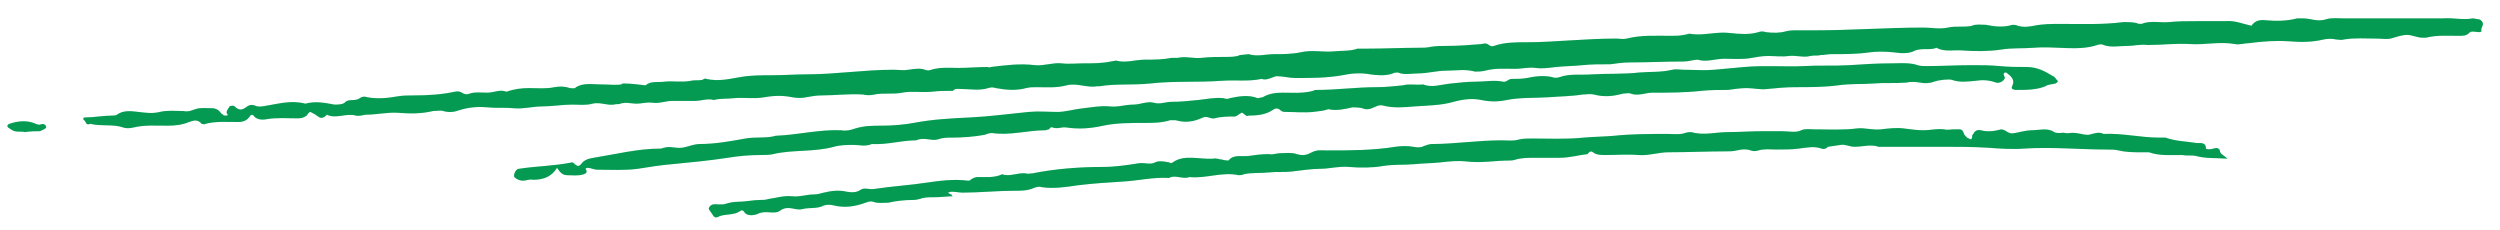 <svg width="239" height="22" viewBox="0 0 239 22" fill="none" xmlns="http://www.w3.org/2000/svg">
<path d="M11.786 12.19C12.028 12.278 12.391 12.278 12.754 12.19C13.841 11.927 14.93 12.015 16.017 12.015C16.743 12.015 17.468 11.927 18.073 11.664C18.556 11.489 18.919 11.401 19.282 11.84C19.282 11.84 19.523 11.927 19.644 11.84C20.611 11.577 21.699 11.664 22.787 11.664C23.271 11.664 23.634 11.489 23.875 11.139C23.875 11.051 24.117 10.876 24.238 11.051C24.48 11.401 24.963 11.489 25.447 11.401C26.414 11.226 27.502 11.314 28.469 11.314C28.832 11.314 29.073 11.226 29.315 11.051C29.436 10.876 29.557 10.7 29.678 10.7L30.162 10.963C30.524 11.226 30.766 11.489 31.25 10.963C32.096 11.401 33.063 10.788 34.03 11.051C34.393 11.139 34.755 10.963 34.997 10.963C36.085 10.963 37.052 10.7 38.14 10.788C39.228 10.876 40.316 10.876 41.404 10.613C41.767 10.613 42.13 10.525 42.371 10.613C42.976 10.788 43.459 10.7 43.943 10.525C44.789 10.262 45.635 10.174 46.602 10.262C47.449 10.35 48.295 10.262 49.141 10.35C49.987 10.437 50.954 10.174 51.801 10.174C52.768 10.174 53.735 9.999 54.702 9.999C55.306 9.999 56.032 10.087 56.636 9.911C57.361 9.736 57.966 10.087 58.691 9.999C58.933 9.911 59.175 9.999 59.296 9.911C59.779 9.736 60.384 9.911 60.867 9.911C61.351 9.911 61.834 9.736 62.439 9.824C63.043 9.911 63.648 9.648 64.252 9.648H66.428C67.033 9.648 67.637 9.385 68.242 9.561C68.846 9.385 69.45 9.473 70.176 9.385C71.143 9.298 72.11 9.473 73.077 9.298C74.044 9.122 74.89 9.122 75.737 9.298C76.22 9.385 76.704 9.385 77.066 9.298C77.55 9.21 78.034 9.122 78.517 9.122C79.847 9.122 81.177 8.947 82.506 9.035C82.869 9.122 83.232 9.122 83.594 9.035C84.441 8.86 85.408 9.035 86.254 8.86C87.1 8.684 88.067 8.86 89.034 8.772C89.76 8.684 90.364 8.684 91.09 8.684C91.331 8.421 91.573 8.509 91.936 8.509C92.782 8.509 93.628 8.684 94.474 8.421C94.716 8.334 94.958 8.334 95.2 8.421C96.167 8.597 97.134 8.684 98.101 8.421C98.464 8.334 98.706 8.334 99.068 8.334C100.035 8.334 101.002 8.421 101.969 8.158C102.937 7.895 103.904 8.421 104.871 8.246H105.113C106.684 7.983 108.256 8.158 109.948 7.983C112.245 7.72 114.542 7.895 116.839 7.72C118.169 7.632 119.377 7.808 120.586 7.545C121.191 7.72 121.553 7.369 122.037 7.282C122.641 7.282 123.246 7.457 123.85 7.457C125.301 7.457 126.873 7.457 128.323 7.194C129.169 7.019 130.016 6.931 130.983 7.106C131.587 7.194 132.433 7.282 133.159 7.019C133.28 6.931 133.521 6.931 133.642 6.931C134.247 7.194 134.972 7.019 135.577 7.019C136.423 7.019 137.39 6.756 138.236 6.756C139.203 6.756 140.049 6.581 141.017 6.844C141.258 6.844 141.621 6.844 141.984 6.756C142.951 6.493 143.918 6.581 144.885 6.581C145.489 6.581 146.094 6.405 146.819 6.493C147.424 6.581 148.028 6.493 148.753 6.405C149.6 6.318 150.446 6.318 151.292 6.23C152.138 6.142 152.985 6.142 153.952 6.142C154.556 6.055 155.161 5.967 155.886 5.967C157.578 5.967 159.271 5.879 160.963 5.879C161.447 5.879 161.93 5.704 162.293 5.704C163.139 5.967 163.985 5.616 164.832 5.616C165.678 5.616 166.645 5.704 167.491 5.529C167.975 5.441 168.458 5.353 169.063 5.353C169.667 5.353 170.393 5.441 170.997 5.353C171.722 5.266 172.448 5.529 173.052 5.353C173.415 5.266 173.777 5.353 174.019 5.266C174.382 5.266 174.745 5.178 174.986 5.178C176.316 5.178 177.525 5.178 178.734 5.003C179.459 4.915 180.185 4.915 181.031 5.003C181.635 5.09 182.481 5.178 183.086 4.828C183.811 4.565 184.537 4.828 185.141 4.565C185.866 5.003 186.833 4.74 187.68 4.828C188.889 4.915 190.097 4.915 191.306 4.74C192.394 4.565 193.361 4.652 194.449 4.565C196.505 4.389 198.681 4.915 200.494 4.302C200.736 4.214 200.977 4.214 201.098 4.302C201.824 4.565 202.549 4.389 203.395 4.389C204 4.389 204.604 4.214 205.329 4.302C206.659 4.302 207.989 4.126 209.44 4.214C210.769 4.302 212.22 3.951 213.671 4.214C214.154 4.302 214.517 4.126 215.001 4.126C216.33 3.951 217.539 3.863 218.869 3.951C219.957 4.039 221.045 4.039 222.133 3.776C222.496 3.688 222.979 3.688 223.342 3.776C223.584 3.776 223.825 3.863 224.067 3.776C225.155 3.6 226.122 3.688 227.21 3.688C227.694 3.688 228.177 3.776 228.54 3.688C229.145 3.513 229.628 3.337 230.112 3.337C230.595 3.337 231.079 3.6 231.562 3.6H231.925C233.013 3.337 233.98 3.425 235.068 3.425C235.431 3.425 235.793 3.425 236.035 3.162C236.277 2.899 236.64 3.074 237.002 3.074C237.123 3.074 237.244 2.987 237.244 2.987C237.123 2.724 237.365 2.549 237.365 2.286C237.365 2.11 237.244 1.935 237.002 1.847C236.761 1.847 236.64 1.76 236.398 1.76C235.431 1.935 234.464 1.672 233.497 1.76H230.595H224.188C223.584 1.76 222.858 1.672 222.375 1.847C221.529 2.11 220.924 1.76 220.199 1.76H219.594C218.627 2.023 217.539 2.023 216.572 1.935C215.847 1.847 215.484 2.11 215.242 2.461C214.396 2.286 213.671 1.935 212.704 2.023H210.044C209.198 2.023 208.231 2.023 207.385 2.11C206.538 2.198 205.571 1.935 204.725 2.286C204.604 2.286 204.362 2.286 204.241 2.198C203.758 2.11 203.516 2.11 203.033 2.11C200.977 2.373 199.043 2.286 196.988 2.286C196.142 2.286 195.296 2.286 194.449 2.461C193.966 2.549 193.482 2.636 192.878 2.461C192.757 2.373 192.515 2.373 192.394 2.373C191.548 2.636 190.702 2.549 189.856 2.373C189.372 2.373 188.889 2.286 188.526 2.461C187.801 2.636 186.954 2.461 186.229 2.636C185.383 2.812 184.657 2.636 183.932 2.636C180.426 2.636 176.921 2.899 173.536 2.899H171.722C171.481 2.899 171.118 2.899 170.755 2.987C170.151 3.162 169.546 3.162 168.821 3.074C168.579 2.987 168.337 2.987 168.096 3.074C167.249 3.337 166.282 3.25 165.436 3.162C164.106 2.987 162.897 3.425 161.689 3.25C161.447 3.162 161.205 3.337 160.963 3.337C160.601 3.425 160.117 3.425 159.754 3.425C158.304 3.425 156.853 3.337 155.523 3.688C155.161 3.776 154.798 3.688 154.556 3.688C152.985 3.688 151.534 3.776 150.083 3.863C148.633 3.951 147.303 4.039 145.973 4.039C144.885 4.039 143.797 4.039 142.83 4.389C142.588 4.477 142.467 4.389 142.346 4.302C142.105 4.126 141.984 4.126 141.621 4.214C140.533 4.302 139.445 4.389 138.357 4.389C137.873 4.389 137.269 4.389 136.785 4.477C136.423 4.565 136.06 4.565 135.697 4.565C134.005 4.565 132.313 4.652 130.62 4.652H129.774C129.049 4.915 128.202 4.828 127.477 4.915C126.389 5.003 125.422 4.74 124.334 5.003C123.488 5.178 122.641 5.178 121.795 5.178C120.949 5.178 120.224 5.441 119.377 5.178L118.531 5.266C118.169 5.441 117.685 5.441 117.201 5.441C116.476 5.441 115.63 5.441 114.905 5.529C114.058 5.616 113.333 5.353 112.608 5.529H112.003C111.157 5.704 110.311 5.704 109.465 5.704C108.497 5.704 107.651 6.055 106.684 5.792L106.201 5.879C105.354 6.055 104.508 6.055 103.662 6.055C102.937 6.055 102.211 6.142 101.486 6.055C100.64 5.967 99.793 6.318 98.947 6.23C97.497 6.055 96.167 6.23 94.716 6.405C94.595 6.493 94.474 6.405 94.353 6.405C93.507 6.405 92.54 6.493 91.694 6.493C90.727 6.493 89.881 6.405 89.034 6.668C88.793 6.756 88.672 6.756 88.43 6.668C87.946 6.493 87.463 6.581 86.858 6.668C86.375 6.756 85.891 6.668 85.408 6.668C82.627 6.668 79.847 7.106 77.187 7.106C76.099 7.106 74.89 7.194 73.802 7.194C72.835 7.194 71.747 7.194 70.78 7.369C69.692 7.545 68.725 7.808 67.516 7.545C67.516 7.457 67.274 7.545 67.153 7.632C66.791 7.72 66.428 7.632 66.066 7.72C65.219 7.895 64.373 7.72 63.527 7.808C62.922 7.895 62.197 7.72 61.714 8.158C60.988 8.071 60.263 7.983 59.658 7.983C59.538 7.983 59.417 7.983 59.417 8.071C58.812 8.158 58.208 8.071 57.482 8.071C56.636 8.071 55.79 7.895 55.065 8.334C54.944 8.509 54.702 8.421 54.46 8.421C53.977 8.246 53.493 8.246 53.01 8.334C52.163 8.509 51.438 8.421 50.592 8.421C49.866 8.421 49.141 8.509 48.416 8.772C47.811 8.509 47.207 8.86 46.602 8.86C45.998 8.86 45.394 8.772 44.91 8.947C44.668 9.035 44.547 9.035 44.306 8.947C44.064 8.772 43.822 8.684 43.459 8.772C42.25 9.035 40.921 9.122 39.591 9.122C39.107 9.122 38.503 9.122 38.019 9.21C37.052 9.385 36.085 9.473 35.118 9.298C34.876 9.21 34.634 9.21 34.393 9.385C33.909 9.736 33.305 9.385 32.942 9.824C32.7 9.999 32.337 9.999 31.975 9.999C31.008 9.824 30.162 9.648 29.194 9.911C27.865 9.561 26.656 9.911 25.568 10.087C25.084 10.174 24.721 10.262 24.359 10.087C24.117 9.999 23.875 9.999 23.634 10.174C23.15 10.525 22.908 10.613 22.425 10.174C22.425 10.087 22.062 10.087 21.941 10.174C21.82 10.437 21.578 10.613 21.699 10.876C21.82 10.963 21.82 11.051 21.578 11.051C21.457 11.051 21.337 11.051 21.337 10.963C21.095 10.876 21.095 10.7 20.853 10.525C20.732 10.437 20.49 10.35 20.369 10.35C19.765 10.35 19.161 10.262 18.677 10.437C18.194 10.613 17.952 10.7 17.468 10.613C16.743 10.613 16.017 10.525 15.292 10.7C14.567 10.876 13.962 10.788 13.237 10.7C12.512 10.613 11.786 10.525 11.182 10.963C11.061 11.051 10.819 11.051 10.698 11.051C9.852 11.051 9.006 11.226 8.16 11.226C7.918 11.226 7.918 11.401 8.039 11.489C8.281 11.664 8.16 12.015 8.643 11.84C9.731 12.103 10.819 11.84 11.786 12.19ZM49.987 17.274C50.35 17.274 50.592 17.099 50.954 17.186C52.042 17.186 52.768 16.836 53.251 16.047C53.493 16.398 53.735 16.748 54.218 16.748C54.702 16.748 55.306 16.836 55.79 16.661C56.032 16.573 56.153 16.485 56.032 16.222C55.911 16.135 56.032 16.047 56.153 16.047C56.515 16.047 56.757 16.222 57.12 16.222C58.45 16.222 59.658 16.31 60.988 16.135C62.076 15.959 63.164 15.784 64.252 15.696C66.066 15.521 67.879 15.346 69.571 15.083C70.659 14.908 71.626 14.82 72.714 14.82C73.077 14.82 73.561 14.82 73.923 14.732C75.737 14.294 77.792 14.557 79.726 14.031C80.33 13.856 80.935 13.856 81.66 13.856C82.144 13.856 82.748 14.031 83.353 13.768C84.803 13.856 86.133 13.417 87.584 13.417C88.309 13.067 89.034 13.505 89.639 13.33C90.122 13.155 90.606 13.155 90.969 13.155C92.057 13.155 93.145 13.067 94.112 12.892C94.353 12.804 94.595 12.716 94.837 12.716C96.529 12.979 98.222 12.453 99.914 12.453C100.035 12.453 100.156 12.366 100.277 12.366C100.398 12.278 100.398 12.103 100.64 12.19C101.123 12.366 101.486 12.103 101.969 12.19C103.178 12.366 104.266 12.278 105.475 12.015C106.684 11.752 108.014 11.752 109.344 11.752C110.19 11.752 111.036 11.752 111.882 11.489H112.366C113.333 11.752 114.058 11.664 115.025 11.226C115.388 11.051 115.751 11.401 116.113 11.314C116.718 11.139 117.443 11.139 118.048 11.139C118.169 11.139 118.41 10.963 118.531 10.876C118.773 10.7 118.773 10.788 118.894 10.876C119.136 11.051 119.136 11.139 119.377 11.051C120.224 11.051 121.07 10.963 121.795 10.437C121.916 10.35 122.158 10.35 122.279 10.437C122.521 10.613 122.521 10.7 122.883 10.7C123.729 10.7 124.697 10.788 125.543 10.7C126.147 10.613 126.51 10.613 126.993 10.437C127.719 10.613 128.565 10.437 129.29 10.262C129.532 10.262 129.895 10.262 130.257 10.35C130.62 10.525 130.983 10.437 131.345 10.262C131.587 10.174 131.829 9.999 132.192 10.087C133.159 10.35 134.247 10.262 135.214 10.174C136.423 10.087 137.753 10.087 138.961 9.736C139.929 9.473 140.775 9.385 141.621 9.561C142.467 9.736 143.193 9.736 144.039 9.561C145.369 9.298 146.698 9.385 148.028 9.298C149.116 9.21 150.204 9.21 151.292 9.035C151.655 9.035 152.017 8.947 152.38 9.035C153.347 9.298 154.193 9.21 155.161 8.947C155.402 8.947 155.765 8.86 155.886 8.947C156.611 9.21 157.337 8.86 157.941 8.86C159.513 8.86 161.084 8.86 162.656 8.684C163.502 8.597 164.348 8.597 165.194 8.597C165.799 8.509 166.403 8.421 167.008 8.421C167.612 8.421 168.337 8.597 168.942 8.509C169.788 8.421 170.755 8.334 171.601 8.334C173.052 8.334 174.382 8.334 175.712 8.158C176.921 7.983 178.009 8.071 179.097 7.983C180.064 7.895 181.152 7.983 182.24 7.895C182.602 7.808 183.086 7.808 183.569 7.895C183.932 7.983 184.416 7.983 184.899 7.808C185.383 7.632 186.35 7.545 186.592 7.632C187.317 7.895 188.042 7.808 188.889 7.72C189.493 7.632 190.097 7.632 190.823 7.895C191.065 7.983 191.548 7.808 191.669 7.457L191.548 7.106C191.548 7.019 191.548 7.019 191.669 6.931H191.79C192.273 7.282 192.636 7.632 192.394 8.158C192.273 8.421 192.273 8.509 192.636 8.597C193.724 8.597 194.691 8.597 195.537 8.246C195.779 8.071 196.142 8.071 196.505 7.983C196.625 7.895 196.867 7.808 196.625 7.632C196.505 7.545 196.505 7.369 196.263 7.282C195.537 6.844 194.812 6.405 193.724 6.405C192.878 6.405 192.032 6.405 191.185 6.318C190.218 6.23 189.372 6.23 188.526 6.23C187.075 6.23 185.625 6.318 184.174 6.318C183.932 6.318 183.569 6.318 183.328 6.23C182.602 5.967 181.635 6.055 180.91 6.055C179.459 6.055 178.129 6.142 176.8 6.23C175.349 6.318 173.898 6.23 172.448 6.318C170.634 6.405 168.7 6.23 166.766 6.405L163.865 6.668C162.897 6.756 161.93 6.668 160.963 6.668C160.601 6.668 160.238 6.581 159.875 6.668C158.787 6.931 157.699 6.844 156.732 6.931C155.161 7.106 153.71 7.019 152.259 7.106C151.171 7.194 150.083 7.019 149.116 7.369C148.874 7.457 148.512 7.457 148.391 7.369C147.545 7.194 146.819 7.282 145.973 7.457C145.489 7.545 145.006 7.545 144.522 7.545C144.16 7.545 144.039 7.895 143.676 7.808C142.83 7.632 141.984 7.808 141.137 7.808C140.291 7.808 139.566 7.895 138.72 7.983C137.753 8.071 136.906 8.421 136.06 8.071C135.335 8.158 134.73 7.983 134.126 8.158C133.28 8.246 132.433 8.334 131.587 8.334C129.653 8.334 127.84 8.597 125.905 8.597C125.785 8.597 125.664 8.597 125.543 8.684C124.576 8.947 123.609 8.86 122.641 8.86C121.916 8.86 121.312 8.947 120.707 9.298L120.224 9.385C119.377 9.035 118.41 9.21 117.564 9.385C117.443 9.473 117.201 9.473 116.96 9.385C116.113 9.298 115.388 9.473 114.542 9.561C113.696 9.648 112.849 9.736 112.003 9.736C111.399 9.736 110.915 9.999 110.311 9.824C109.706 9.648 108.981 9.999 108.377 9.999C107.53 9.999 106.926 10.262 106.08 10.174C105.233 10.087 104.387 10.262 103.541 10.35C102.695 10.437 101.849 10.7 101.123 10.7C100.156 10.7 99.31 10.613 98.343 10.7C96.529 10.876 94.595 11.139 92.782 11.226C90.969 11.314 89.155 11.401 87.342 11.752C86.375 11.927 85.287 12.015 84.32 12.015C83.474 12.015 82.627 12.015 81.781 12.278C81.297 12.453 80.814 12.541 80.451 12.453C78.275 12.366 76.341 12.892 74.165 12.979C73.319 13.242 72.231 13.067 71.264 13.242C69.813 13.505 68.362 13.768 66.912 13.768C66.307 13.768 65.824 14.031 65.219 14.119C64.615 14.206 64.01 13.943 63.527 14.119C63.406 14.119 63.285 14.206 63.164 14.206C60.988 14.206 58.933 14.732 56.757 15.083C56.153 15.171 55.79 15.346 55.548 15.696C55.306 15.959 55.185 15.872 54.944 15.696C54.944 15.609 54.702 15.521 54.702 15.521C53.01 15.872 51.317 15.872 49.625 16.135C49.383 16.135 49.141 16.485 49.141 16.836C49.141 17.011 49.625 17.274 49.987 17.274ZM2.357 12.629C2.961 12.541 3.445 12.541 3.808 12.541C4.049 12.453 4.412 12.278 4.412 12.19C4.412 11.927 4.17 11.752 3.808 11.927C3.566 11.927 3.445 11.84 3.203 11.752C2.478 11.489 1.632 11.577 0.906 11.84C0.665 11.927 0.665 12.103 0.785 12.19C1.027 12.366 1.148 12.453 1.39 12.541C1.753 12.629 2.115 12.541 2.357 12.629ZM68.725 20.693C69.329 20.43 70.176 20.605 70.78 20.167C70.901 20.079 71.022 20.079 71.143 20.254C71.385 20.693 72.11 20.605 72.473 20.43C73.198 20.079 74.044 20.517 74.528 20.167C75.374 19.553 75.978 20.167 76.704 19.991C77.308 19.816 78.154 19.991 78.759 19.641C79.121 19.553 79.363 19.553 79.726 19.641C80.814 19.904 81.781 19.728 82.748 19.378C82.99 19.29 83.232 19.203 83.474 19.29C83.957 19.465 84.441 19.378 84.924 19.378C85.65 19.203 86.496 19.115 87.342 19.115C87.584 19.115 87.946 19.027 88.188 18.939C88.551 18.852 89.034 18.852 89.518 18.852C90.001 18.852 90.485 18.764 91.09 18.764C90.969 18.677 90.969 18.677 90.969 18.589C90.848 18.589 90.727 18.501 90.606 18.414C90.727 18.414 90.848 18.326 90.969 18.326C91.331 18.326 91.694 18.414 92.057 18.414C93.628 18.414 95.321 18.238 96.892 18.238C97.618 18.238 98.222 18.238 98.826 17.975C99.068 17.888 99.31 17.8 99.552 17.888C100.761 18.063 101.849 17.888 103.057 17.712C104.508 17.537 105.838 17.449 107.289 17.362C108.86 17.274 110.19 16.924 111.761 17.011C112.366 16.661 113.091 17.186 113.696 16.924C115.267 17.099 116.839 16.398 118.41 16.748C118.531 16.748 118.773 16.748 118.894 16.661C119.619 16.485 120.465 16.573 121.312 16.485C122.037 16.398 122.762 16.485 123.488 16.398C124.334 16.31 125.301 16.135 126.268 16.135C127.114 16.135 127.961 15.872 128.928 15.959C130.016 16.047 131.225 16.047 132.192 15.872C133.28 15.696 134.247 15.784 135.214 15.696C136.06 15.609 136.906 15.609 137.753 15.521C138.478 15.433 139.324 15.346 140.17 15.433C141.621 15.609 142.951 15.346 144.281 15.346C144.401 15.346 144.643 15.346 144.885 15.258C145.489 15.083 146.094 15.083 146.819 15.083H149.116C150.083 15.083 150.929 14.82 151.776 14.732C152.138 14.206 152.259 14.645 152.622 14.732C152.864 14.82 153.226 14.82 153.468 14.82C154.556 14.82 155.644 14.732 156.611 14.82C157.578 14.908 158.545 14.557 159.513 14.557C161.326 14.557 163.26 14.469 165.073 14.469C165.315 14.469 165.678 14.469 166.041 14.382C166.403 14.294 166.887 14.206 167.37 14.382C167.612 14.469 167.854 14.469 168.096 14.382C168.7 14.206 169.305 14.294 169.788 14.294C170.513 14.294 171.36 14.294 171.964 14.206C172.689 14.119 173.415 13.943 174.14 14.206C174.382 14.294 174.624 14.206 174.745 14.031L175.953 13.856C176.437 13.768 176.8 14.031 177.283 14.031C178.129 14.031 178.855 13.768 179.58 14.031H185.504C186.954 14.031 188.526 14.031 189.977 14.119C191.185 14.206 192.394 14.294 193.482 14.206C196.142 14.031 198.801 14.294 201.34 14.294C201.824 14.294 202.186 14.294 202.549 14.382C203.274 14.557 204 14.557 204.725 14.557H205.45C206.417 14.908 207.505 14.82 208.593 14.82C209.077 14.908 209.561 14.82 209.923 14.908C210.89 15.171 211.737 15.083 212.945 15.171C212.583 14.82 212.22 14.732 212.22 14.382C212.099 14.119 211.857 14.119 211.616 14.206C211.374 14.294 210.89 14.294 210.89 14.206C210.89 13.593 210.407 13.68 210.044 13.68C208.956 13.505 207.989 13.505 207.022 13.155H206.417C204.604 13.155 202.912 12.716 201.098 12.804C200.615 12.541 200.131 12.804 199.648 12.892C199.043 12.892 198.56 12.629 197.834 12.716C197.593 12.804 197.351 12.629 196.988 12.716C196.746 12.716 196.505 12.716 196.384 12.629C195.779 12.19 194.933 12.453 194.208 12.453C193.724 12.453 193.12 12.629 192.636 12.716C192.273 12.804 192.032 12.716 191.79 12.541C191.669 12.453 191.427 12.366 191.306 12.366C190.702 12.541 189.977 12.629 189.372 12.453C189.009 12.366 188.768 12.541 188.647 12.804C188.526 12.892 188.526 13.067 188.526 13.155C188.526 13.242 188.405 13.33 188.405 13.33L188.042 13.155L187.801 12.892C187.559 12.278 187.559 12.366 186.833 12.366C186.471 12.366 186.108 12.453 185.866 12.366C185.141 12.278 184.537 12.453 183.932 12.453C183.328 12.453 182.602 12.366 181.998 12.278C181.273 12.19 180.547 12.278 179.822 12.366C178.976 12.453 178.25 12.19 177.525 12.278C176.195 12.453 174.745 12.366 173.415 12.366C173.052 12.366 172.569 12.278 172.206 12.453C171.722 12.716 170.997 12.541 170.272 12.541H168.579C167.37 12.541 166.282 12.629 165.194 12.629C163.985 12.629 162.897 12.979 161.689 12.629C161.568 12.629 161.326 12.629 161.084 12.716C160.601 12.892 159.996 12.804 159.392 12.804C157.699 12.804 156.007 12.804 154.314 12.979C153.347 13.067 152.38 13.067 151.413 13.155C149.721 13.33 148.028 13.242 146.457 13.242C146.094 13.242 145.61 13.242 145.248 13.33C144.643 13.505 144.16 13.417 143.555 13.417C141.258 13.417 139.082 13.768 136.906 13.768C136.665 13.768 136.423 13.856 136.181 13.943C135.818 14.119 135.577 14.119 135.093 14.031C134.609 13.943 134.005 13.943 133.401 14.031C131.225 14.382 129.049 14.382 126.873 14.382C126.389 14.382 125.905 14.294 125.422 14.557C124.938 14.82 124.576 14.908 123.971 14.732C123.488 14.557 122.883 14.645 122.4 14.645C122.037 14.645 121.674 14.82 121.312 14.732C120.586 14.732 119.982 14.82 119.377 14.908C118.652 14.995 117.927 14.732 117.443 15.346C117.443 15.346 117.081 15.346 116.839 15.258C116.597 15.258 116.234 15.083 115.993 15.171C114.663 15.258 113.212 14.732 112.124 15.521C112.003 15.609 111.882 15.609 111.761 15.521C111.278 15.433 110.794 15.346 110.432 15.521C109.948 15.784 109.465 15.521 108.86 15.609C107.772 15.784 106.563 15.959 105.475 15.959C103.178 15.959 100.881 16.135 98.706 16.573C98.464 16.573 98.222 16.661 98.101 16.573C97.255 16.485 96.529 16.924 95.804 16.661C95.079 17.011 94.233 16.924 93.507 16.924C93.266 16.924 93.024 17.011 92.782 17.186C92.782 17.274 92.54 17.274 92.54 17.274C91.21 17.099 89.881 17.274 88.672 17.449C86.979 17.712 85.287 17.8 83.594 18.063C83.111 18.151 82.627 17.888 82.265 18.151C81.902 18.414 81.418 18.414 80.935 18.326C80.21 18.151 79.484 18.238 78.759 18.414C78.396 18.501 78.154 18.589 77.792 18.589C77.066 18.589 76.462 18.852 75.737 18.764C74.89 18.677 74.165 18.939 73.44 19.027C73.198 19.115 72.956 19.115 72.714 19.115C71.989 19.115 71.264 19.29 70.538 19.29C70.176 19.29 69.692 19.378 69.45 19.465C68.967 19.641 68.483 19.465 68.121 19.553C67.879 19.641 67.758 19.816 67.758 19.991L68.121 20.517C68.242 20.78 68.483 20.868 68.725 20.693Z" fill="#06C167"/>
<path d="M11.786 12.19C12.028 12.278 12.391 12.278 12.754 12.19C13.841 11.927 14.93 12.015 16.017 12.015C16.743 12.015 17.468 11.927 18.073 11.664C18.556 11.489 18.919 11.401 19.282 11.84C19.282 11.84 19.523 11.927 19.644 11.84C20.611 11.577 21.699 11.664 22.787 11.664C23.271 11.664 23.634 11.489 23.875 11.139C23.875 11.051 24.117 10.876 24.238 11.051C24.48 11.401 24.963 11.489 25.447 11.401C26.414 11.226 27.502 11.314 28.469 11.314C28.832 11.314 29.073 11.226 29.315 11.051C29.436 10.876 29.557 10.7 29.678 10.7L30.162 10.963C30.524 11.226 30.766 11.489 31.25 10.963C32.096 11.401 33.063 10.788 34.03 11.051C34.393 11.139 34.755 10.963 34.997 10.963C36.085 10.963 37.052 10.7 38.14 10.788C39.228 10.876 40.316 10.876 41.404 10.613C41.767 10.613 42.13 10.525 42.371 10.613C42.976 10.788 43.459 10.7 43.943 10.525C44.789 10.262 45.635 10.174 46.602 10.262C47.449 10.35 48.295 10.262 49.141 10.35C49.987 10.437 50.954 10.174 51.801 10.174C52.768 10.174 53.735 9.999 54.702 9.999C55.306 9.999 56.032 10.087 56.636 9.911C57.361 9.736 57.966 10.087 58.691 9.999C58.933 9.911 59.175 9.999 59.296 9.911C59.779 9.736 60.384 9.911 60.867 9.911C61.351 9.911 61.834 9.736 62.439 9.824C63.043 9.911 63.648 9.648 64.252 9.648H66.428C67.033 9.648 67.637 9.385 68.242 9.561C68.846 9.385 69.45 9.473 70.176 9.385C71.143 9.298 72.11 9.473 73.077 9.298C74.044 9.122 74.89 9.122 75.737 9.298C76.22 9.385 76.704 9.385 77.066 9.298C77.55 9.21 78.034 9.122 78.517 9.122C79.847 9.122 81.177 8.947 82.506 9.035C82.869 9.122 83.232 9.122 83.594 9.035C84.441 8.86 85.408 9.035 86.254 8.86C87.1 8.684 88.067 8.86 89.034 8.772C89.76 8.684 90.364 8.684 91.09 8.684C91.331 8.421 91.573 8.509 91.936 8.509C92.782 8.509 93.628 8.684 94.474 8.421C94.716 8.334 94.958 8.334 95.2 8.421C96.167 8.597 97.134 8.684 98.101 8.421C98.464 8.334 98.706 8.334 99.068 8.334C100.035 8.334 101.002 8.421 101.969 8.158C102.937 7.895 103.904 8.421 104.871 8.246H105.113C106.684 7.983 108.256 8.158 109.948 7.983C112.245 7.72 114.542 7.895 116.839 7.72C118.169 7.632 119.377 7.808 120.586 7.545C121.191 7.72 121.553 7.369 122.037 7.282C122.641 7.282 123.246 7.457 123.85 7.457C125.301 7.457 126.873 7.457 128.323 7.194C129.169 7.019 130.016 6.931 130.983 7.106C131.587 7.194 132.433 7.282 133.159 7.019C133.28 6.931 133.521 6.931 133.642 6.931C134.247 7.194 134.972 7.019 135.577 7.019C136.423 7.019 137.39 6.756 138.236 6.756C139.203 6.756 140.049 6.581 141.017 6.844C141.258 6.844 141.621 6.844 141.984 6.756C142.951 6.493 143.918 6.581 144.885 6.581C145.489 6.581 146.094 6.405 146.819 6.493C147.424 6.581 148.028 6.493 148.753 6.405C149.6 6.318 150.446 6.318 151.292 6.23C152.138 6.142 152.985 6.142 153.952 6.142C154.556 6.055 155.161 5.967 155.886 5.967C157.578 5.967 159.271 5.879 160.963 5.879C161.447 5.879 161.93 5.704 162.293 5.704C163.139 5.967 163.985 5.616 164.832 5.616C165.678 5.616 166.645 5.704 167.491 5.529C167.975 5.441 168.458 5.353 169.063 5.353C169.667 5.353 170.393 5.441 170.997 5.353C171.722 5.266 172.448 5.529 173.052 5.353C173.415 5.266 173.777 5.353 174.019 5.266C174.382 5.266 174.745 5.178 174.986 5.178C176.316 5.178 177.525 5.178 178.734 5.003C179.459 4.915 180.185 4.915 181.031 5.003C181.635 5.09 182.481 5.178 183.086 4.828C183.811 4.565 184.537 4.828 185.141 4.565C185.866 5.003 186.833 4.74 187.68 4.828C188.889 4.915 190.097 4.915 191.306 4.74C192.394 4.565 193.361 4.652 194.449 4.565C196.505 4.389 198.681 4.915 200.494 4.302C200.736 4.214 200.977 4.214 201.098 4.302C201.824 4.565 202.549 4.389 203.395 4.389C204 4.389 204.604 4.214 205.329 4.302C206.659 4.302 207.989 4.126 209.44 4.214C210.769 4.302 212.22 3.951 213.671 4.214C214.154 4.302 214.517 4.126 215.001 4.126C216.33 3.951 217.539 3.863 218.869 3.951C219.957 4.039 221.045 4.039 222.133 3.776C222.496 3.688 222.979 3.688 223.342 3.776C223.584 3.776 223.825 3.863 224.067 3.776C225.155 3.6 226.122 3.688 227.21 3.688C227.694 3.688 228.177 3.776 228.54 3.688C229.145 3.513 229.628 3.337 230.112 3.337C230.595 3.337 231.079 3.6 231.562 3.6H231.925C233.013 3.337 233.98 3.425 235.068 3.425C235.431 3.425 235.793 3.425 236.035 3.162C236.277 2.899 236.64 3.074 237.002 3.074C237.123 3.074 237.244 2.987 237.244 2.987C237.123 2.724 237.365 2.549 237.365 2.286C237.365 2.11 237.244 1.935 237.002 1.847C236.761 1.847 236.64 1.76 236.398 1.76C235.431 1.935 234.464 1.672 233.497 1.76H230.595H224.188C223.584 1.76 222.858 1.672 222.375 1.847C221.529 2.11 220.924 1.76 220.199 1.76H219.594C218.627 2.023 217.539 2.023 216.572 1.935C215.847 1.847 215.484 2.11 215.242 2.461C214.396 2.286 213.671 1.935 212.704 2.023H210.044C209.198 2.023 208.231 2.023 207.385 2.11C206.538 2.198 205.571 1.935 204.725 2.286C204.604 2.286 204.362 2.286 204.241 2.198C203.758 2.11 203.516 2.11 203.033 2.11C200.977 2.373 199.043 2.286 196.988 2.286C196.142 2.286 195.296 2.286 194.449 2.461C193.966 2.549 193.482 2.636 192.878 2.461C192.757 2.373 192.515 2.373 192.394 2.373C191.548 2.636 190.702 2.549 189.856 2.373C189.372 2.373 188.889 2.286 188.526 2.461C187.801 2.636 186.954 2.461 186.229 2.636C185.383 2.812 184.657 2.636 183.932 2.636C180.426 2.636 176.921 2.899 173.536 2.899H171.722C171.481 2.899 171.118 2.899 170.755 2.987C170.151 3.162 169.546 3.162 168.821 3.074C168.579 2.987 168.337 2.987 168.096 3.074C167.249 3.337 166.282 3.25 165.436 3.162C164.106 2.987 162.897 3.425 161.689 3.25C161.447 3.162 161.205 3.337 160.963 3.337C160.601 3.425 160.117 3.425 159.754 3.425C158.304 3.425 156.853 3.337 155.523 3.688C155.161 3.776 154.798 3.688 154.556 3.688C152.985 3.688 151.534 3.776 150.083 3.863C148.633 3.951 147.303 4.039 145.973 4.039C144.885 4.039 143.797 4.039 142.83 4.389C142.588 4.477 142.467 4.389 142.346 4.302C142.105 4.126 141.984 4.126 141.621 4.214C140.533 4.302 139.445 4.389 138.357 4.389C137.873 4.389 137.269 4.389 136.785 4.477C136.423 4.565 136.06 4.565 135.697 4.565C134.005 4.565 132.313 4.652 130.62 4.652H129.774C129.049 4.915 128.202 4.828 127.477 4.915C126.389 5.003 125.422 4.74 124.334 5.003C123.488 5.178 122.641 5.178 121.795 5.178C120.949 5.178 120.224 5.441 119.377 5.178L118.531 5.266C118.169 5.441 117.685 5.441 117.201 5.441C116.476 5.441 115.63 5.441 114.905 5.529C114.058 5.616 113.333 5.353 112.608 5.529H112.003C111.157 5.704 110.311 5.704 109.465 5.704C108.497 5.704 107.651 6.055 106.684 5.792L106.201 5.879C105.354 6.055 104.508 6.055 103.662 6.055C102.937 6.055 102.211 6.142 101.486 6.055C100.64 5.967 99.793 6.318 98.947 6.23C97.497 6.055 96.167 6.23 94.716 6.405C94.595 6.493 94.474 6.405 94.353 6.405C93.507 6.405 92.54 6.493 91.694 6.493C90.727 6.493 89.881 6.405 89.034 6.668C88.793 6.756 88.672 6.756 88.43 6.668C87.946 6.493 87.463 6.581 86.858 6.668C86.375 6.756 85.891 6.668 85.408 6.668C82.627 6.668 79.847 7.106 77.187 7.106C76.099 7.106 74.89 7.194 73.802 7.194C72.835 7.194 71.747 7.194 70.78 7.369C69.692 7.545 68.725 7.808 67.516 7.545C67.516 7.457 67.274 7.545 67.153 7.632C66.791 7.72 66.428 7.632 66.066 7.72C65.219 7.895 64.373 7.72 63.527 7.808C62.922 7.895 62.197 7.72 61.714 8.158C60.988 8.071 60.263 7.983 59.658 7.983C59.538 7.983 59.417 7.983 59.417 8.071C58.812 8.158 58.208 8.071 57.482 8.071C56.636 8.071 55.79 7.895 55.065 8.334C54.944 8.509 54.702 8.421 54.46 8.421C53.977 8.246 53.493 8.246 53.01 8.334C52.163 8.509 51.438 8.421 50.592 8.421C49.866 8.421 49.141 8.509 48.416 8.772C47.811 8.509 47.207 8.86 46.602 8.86C45.998 8.86 45.394 8.772 44.91 8.947C44.668 9.035 44.547 9.035 44.306 8.947C44.064 8.772 43.822 8.684 43.459 8.772C42.25 9.035 40.921 9.122 39.591 9.122C39.107 9.122 38.503 9.122 38.019 9.21C37.052 9.385 36.085 9.473 35.118 9.298C34.876 9.21 34.634 9.21 34.393 9.385C33.909 9.736 33.305 9.385 32.942 9.824C32.7 9.999 32.337 9.999 31.975 9.999C31.008 9.824 30.162 9.648 29.194 9.911C27.865 9.561 26.656 9.911 25.568 10.087C25.084 10.174 24.721 10.262 24.359 10.087C24.117 9.999 23.875 9.999 23.634 10.174C23.15 10.525 22.908 10.613 22.425 10.174C22.425 10.087 22.062 10.087 21.941 10.174C21.82 10.437 21.578 10.613 21.699 10.876C21.82 10.963 21.82 11.051 21.578 11.051C21.457 11.051 21.337 11.051 21.337 10.963C21.095 10.876 21.095 10.7 20.853 10.525C20.732 10.437 20.49 10.35 20.369 10.35C19.765 10.35 19.161 10.262 18.677 10.437C18.194 10.613 17.952 10.7 17.468 10.613C16.743 10.613 16.017 10.525 15.292 10.7C14.567 10.876 13.962 10.788 13.237 10.7C12.512 10.613 11.786 10.525 11.182 10.963C11.061 11.051 10.819 11.051 10.698 11.051C9.852 11.051 9.006 11.226 8.16 11.226C7.918 11.226 7.918 11.401 8.039 11.489C8.281 11.664 8.16 12.015 8.643 11.84C9.731 12.103 10.819 11.84 11.786 12.19ZM49.987 17.274C50.35 17.274 50.592 17.099 50.954 17.186C52.042 17.186 52.768 16.836 53.251 16.047C53.493 16.398 53.735 16.748 54.218 16.748C54.702 16.748 55.306 16.836 55.79 16.661C56.032 16.573 56.153 16.485 56.032 16.222C55.911 16.135 56.032 16.047 56.153 16.047C56.515 16.047 56.757 16.222 57.12 16.222C58.45 16.222 59.658 16.31 60.988 16.135C62.076 15.959 63.164 15.784 64.252 15.696C66.066 15.521 67.879 15.346 69.571 15.083C70.659 14.908 71.626 14.82 72.714 14.82C73.077 14.82 73.561 14.82 73.923 14.732C75.737 14.294 77.792 14.557 79.726 14.031C80.33 13.856 80.935 13.856 81.66 13.856C82.144 13.856 82.748 14.031 83.353 13.768C84.803 13.856 86.133 13.417 87.584 13.417C88.309 13.067 89.034 13.505 89.639 13.33C90.122 13.155 90.606 13.155 90.969 13.155C92.057 13.155 93.145 13.067 94.112 12.892C94.353 12.804 94.595 12.716 94.837 12.716C96.529 12.979 98.222 12.453 99.914 12.453C100.035 12.453 100.156 12.366 100.277 12.366C100.398 12.278 100.398 12.103 100.64 12.19C101.123 12.366 101.486 12.103 101.969 12.19C103.178 12.366 104.266 12.278 105.475 12.015C106.684 11.752 108.014 11.752 109.344 11.752C110.19 11.752 111.036 11.752 111.882 11.489H112.366C113.333 11.752 114.058 11.664 115.025 11.226C115.388 11.051 115.751 11.401 116.113 11.314C116.718 11.139 117.443 11.139 118.048 11.139C118.169 11.139 118.41 10.963 118.531 10.876C118.773 10.7 118.773 10.788 118.894 10.876C119.136 11.051 119.136 11.139 119.377 11.051C120.224 11.051 121.07 10.963 121.795 10.437C121.916 10.35 122.158 10.35 122.279 10.437C122.521 10.613 122.521 10.7 122.883 10.7C123.729 10.7 124.697 10.788 125.543 10.7C126.147 10.613 126.51 10.613 126.993 10.437C127.719 10.613 128.565 10.437 129.29 10.262C129.532 10.262 129.895 10.262 130.257 10.35C130.62 10.525 130.983 10.437 131.345 10.262C131.587 10.174 131.829 9.999 132.192 10.087C133.159 10.35 134.247 10.262 135.214 10.174C136.423 10.087 137.753 10.087 138.961 9.736C139.929 9.473 140.775 9.385 141.621 9.561C142.467 9.736 143.193 9.736 144.039 9.561C145.369 9.298 146.698 9.385 148.028 9.298C149.116 9.21 150.204 9.21 151.292 9.035C151.655 9.035 152.017 8.947 152.38 9.035C153.347 9.298 154.193 9.21 155.161 8.947C155.402 8.947 155.765 8.86 155.886 8.947C156.611 9.21 157.337 8.86 157.941 8.86C159.513 8.86 161.084 8.86 162.656 8.684C163.502 8.597 164.348 8.597 165.194 8.597C165.799 8.509 166.403 8.421 167.008 8.421C167.612 8.421 168.337 8.597 168.942 8.509C169.788 8.421 170.755 8.334 171.601 8.334C173.052 8.334 174.382 8.334 175.712 8.158C176.921 7.983 178.009 8.071 179.097 7.983C180.064 7.895 181.152 7.983 182.24 7.895C182.602 7.808 183.086 7.808 183.569 7.895C183.932 7.983 184.416 7.983 184.899 7.808C185.383 7.632 186.35 7.545 186.592 7.632C187.317 7.895 188.042 7.808 188.889 7.72C189.493 7.632 190.097 7.632 190.823 7.895C191.065 7.983 191.548 7.808 191.669 7.457L191.548 7.106C191.548 7.019 191.548 7.019 191.669 6.931H191.79C192.273 7.282 192.636 7.632 192.394 8.158C192.273 8.421 192.273 8.509 192.636 8.597C193.724 8.597 194.691 8.597 195.537 8.246C195.779 8.071 196.142 8.071 196.505 7.983C196.625 7.895 196.867 7.808 196.625 7.632C196.505 7.545 196.505 7.369 196.263 7.282C195.537 6.844 194.812 6.405 193.724 6.405C192.878 6.405 192.032 6.405 191.185 6.318C190.218 6.23 189.372 6.23 188.526 6.23C187.075 6.23 185.625 6.318 184.174 6.318C183.932 6.318 183.569 6.318 183.328 6.23C182.602 5.967 181.635 6.055 180.91 6.055C179.459 6.055 178.129 6.142 176.8 6.23C175.349 6.318 173.898 6.23 172.448 6.318C170.634 6.405 168.7 6.23 166.766 6.405L163.865 6.668C162.897 6.756 161.93 6.668 160.963 6.668C160.601 6.668 160.238 6.581 159.875 6.668C158.787 6.931 157.699 6.844 156.732 6.931C155.161 7.106 153.71 7.019 152.259 7.106C151.171 7.194 150.083 7.019 149.116 7.369C148.874 7.457 148.512 7.457 148.391 7.369C147.545 7.194 146.819 7.282 145.973 7.457C145.489 7.545 145.006 7.545 144.522 7.545C144.16 7.545 144.039 7.895 143.676 7.808C142.83 7.632 141.984 7.808 141.137 7.808C140.291 7.808 139.566 7.895 138.72 7.983C137.753 8.071 136.906 8.421 136.06 8.071C135.335 8.158 134.73 7.983 134.126 8.158C133.28 8.246 132.433 8.334 131.587 8.334C129.653 8.334 127.84 8.597 125.905 8.597C125.785 8.597 125.664 8.597 125.543 8.684C124.576 8.947 123.609 8.86 122.641 8.86C121.916 8.86 121.312 8.947 120.707 9.298L120.224 9.385C119.377 9.035 118.41 9.21 117.564 9.385C117.443 9.473 117.201 9.473 116.96 9.385C116.113 9.298 115.388 9.473 114.542 9.561C113.696 9.648 112.849 9.736 112.003 9.736C111.399 9.736 110.915 9.999 110.311 9.824C109.706 9.648 108.981 9.999 108.377 9.999C107.53 9.999 106.926 10.262 106.08 10.174C105.233 10.087 104.387 10.262 103.541 10.35C102.695 10.437 101.849 10.7 101.123 10.7C100.156 10.7 99.31 10.613 98.343 10.7C96.529 10.876 94.595 11.139 92.782 11.226C90.969 11.314 89.155 11.401 87.342 11.752C86.375 11.927 85.287 12.015 84.32 12.015C83.474 12.015 82.627 12.015 81.781 12.278C81.297 12.453 80.814 12.541 80.451 12.453C78.275 12.366 76.341 12.892 74.165 12.979C73.319 13.242 72.231 13.067 71.264 13.242C69.813 13.505 68.362 13.768 66.912 13.768C66.307 13.768 65.824 14.031 65.219 14.119C64.615 14.206 64.01 13.943 63.527 14.119C63.406 14.119 63.285 14.206 63.164 14.206C60.988 14.206 58.933 14.732 56.757 15.083C56.153 15.171 55.79 15.346 55.548 15.696C55.306 15.959 55.185 15.872 54.944 15.696C54.944 15.609 54.702 15.521 54.702 15.521C53.01 15.872 51.317 15.872 49.625 16.135C49.383 16.135 49.141 16.485 49.141 16.836C49.141 17.011 49.625 17.274 49.987 17.274ZM2.357 12.629C2.961 12.541 3.445 12.541 3.808 12.541C4.049 12.453 4.412 12.278 4.412 12.19C4.412 11.927 4.17 11.752 3.808 11.927C3.566 11.927 3.445 11.84 3.203 11.752C2.478 11.489 1.632 11.577 0.906 11.84C0.665 11.927 0.665 12.103 0.785 12.19C1.027 12.366 1.148 12.453 1.39 12.541C1.753 12.629 2.115 12.541 2.357 12.629ZM68.725 20.693C69.329 20.43 70.176 20.605 70.78 20.167C70.901 20.079 71.022 20.079 71.143 20.254C71.385 20.693 72.11 20.605 72.473 20.43C73.198 20.079 74.044 20.517 74.528 20.167C75.374 19.553 75.978 20.167 76.704 19.991C77.308 19.816 78.154 19.991 78.759 19.641C79.121 19.553 79.363 19.553 79.726 19.641C80.814 19.904 81.781 19.728 82.748 19.378C82.99 19.29 83.232 19.203 83.474 19.29C83.957 19.465 84.441 19.378 84.924 19.378C85.65 19.203 86.496 19.115 87.342 19.115C87.584 19.115 87.946 19.027 88.188 18.939C88.551 18.852 89.034 18.852 89.518 18.852C90.001 18.852 90.485 18.764 91.09 18.764C90.969 18.677 90.969 18.677 90.969 18.589C90.848 18.589 90.727 18.501 90.606 18.414C90.727 18.414 90.848 18.326 90.969 18.326C91.331 18.326 91.694 18.414 92.057 18.414C93.628 18.414 95.321 18.238 96.892 18.238C97.618 18.238 98.222 18.238 98.826 17.975C99.068 17.888 99.31 17.8 99.552 17.888C100.761 18.063 101.849 17.888 103.057 17.712C104.508 17.537 105.838 17.449 107.289 17.362C108.86 17.274 110.19 16.924 111.761 17.011C112.366 16.661 113.091 17.186 113.696 16.924C115.267 17.099 116.839 16.398 118.41 16.748C118.531 16.748 118.773 16.748 118.894 16.661C119.619 16.485 120.465 16.573 121.312 16.485C122.037 16.398 122.762 16.485 123.488 16.398C124.334 16.31 125.301 16.135 126.268 16.135C127.114 16.135 127.961 15.872 128.928 15.959C130.016 16.047 131.225 16.047 132.192 15.872C133.28 15.696 134.247 15.784 135.214 15.696C136.06 15.609 136.906 15.609 137.753 15.521C138.478 15.433 139.324 15.346 140.17 15.433C141.621 15.609 142.951 15.346 144.281 15.346C144.401 15.346 144.643 15.346 144.885 15.258C145.489 15.083 146.094 15.083 146.819 15.083H149.116C150.083 15.083 150.929 14.82 151.776 14.732C152.138 14.206 152.259 14.645 152.622 14.732C152.864 14.82 153.226 14.82 153.468 14.82C154.556 14.82 155.644 14.732 156.611 14.82C157.578 14.908 158.545 14.557 159.513 14.557C161.326 14.557 163.26 14.469 165.073 14.469C165.315 14.469 165.678 14.469 166.041 14.382C166.403 14.294 166.887 14.206 167.37 14.382C167.612 14.469 167.854 14.469 168.096 14.382C168.7 14.206 169.305 14.294 169.788 14.294C170.513 14.294 171.36 14.294 171.964 14.206C172.689 14.119 173.415 13.943 174.14 14.206C174.382 14.294 174.624 14.206 174.745 14.031L175.953 13.856C176.437 13.768 176.8 14.031 177.283 14.031C178.129 14.031 178.855 13.768 179.58 14.031H185.504C186.954 14.031 188.526 14.031 189.977 14.119C191.185 14.206 192.394 14.294 193.482 14.206C196.142 14.031 198.801 14.294 201.34 14.294C201.824 14.294 202.186 14.294 202.549 14.382C203.274 14.557 204 14.557 204.725 14.557H205.45C206.417 14.908 207.505 14.82 208.593 14.82C209.077 14.908 209.561 14.82 209.923 14.908C210.89 15.171 211.737 15.083 212.945 15.171C212.583 14.82 212.22 14.732 212.22 14.382C212.099 14.119 211.857 14.119 211.616 14.206C211.374 14.294 210.89 14.294 210.89 14.206C210.89 13.593 210.407 13.68 210.044 13.68C208.956 13.505 207.989 13.505 207.022 13.155H206.417C204.604 13.155 202.912 12.716 201.098 12.804C200.615 12.541 200.131 12.804 199.648 12.892C199.043 12.892 198.56 12.629 197.834 12.716C197.593 12.804 197.351 12.629 196.988 12.716C196.746 12.716 196.505 12.716 196.384 12.629C195.779 12.19 194.933 12.453 194.208 12.453C193.724 12.453 193.12 12.629 192.636 12.716C192.273 12.804 192.032 12.716 191.79 12.541C191.669 12.453 191.427 12.366 191.306 12.366C190.702 12.541 189.977 12.629 189.372 12.453C189.009 12.366 188.768 12.541 188.647 12.804C188.526 12.892 188.526 13.067 188.526 13.155C188.526 13.242 188.405 13.33 188.405 13.33L188.042 13.155L187.801 12.892C187.559 12.278 187.559 12.366 186.833 12.366C186.471 12.366 186.108 12.453 185.866 12.366C185.141 12.278 184.537 12.453 183.932 12.453C183.328 12.453 182.602 12.366 181.998 12.278C181.273 12.19 180.547 12.278 179.822 12.366C178.976 12.453 178.25 12.19 177.525 12.278C176.195 12.453 174.745 12.366 173.415 12.366C173.052 12.366 172.569 12.278 172.206 12.453C171.722 12.716 170.997 12.541 170.272 12.541H168.579C167.37 12.541 166.282 12.629 165.194 12.629C163.985 12.629 162.897 12.979 161.689 12.629C161.568 12.629 161.326 12.629 161.084 12.716C160.601 12.892 159.996 12.804 159.392 12.804C157.699 12.804 156.007 12.804 154.314 12.979C153.347 13.067 152.38 13.067 151.413 13.155C149.721 13.33 148.028 13.242 146.457 13.242C146.094 13.242 145.61 13.242 145.248 13.33C144.643 13.505 144.16 13.417 143.555 13.417C141.258 13.417 139.082 13.768 136.906 13.768C136.665 13.768 136.423 13.856 136.181 13.943C135.818 14.119 135.577 14.119 135.093 14.031C134.609 13.943 134.005 13.943 133.401 14.031C131.225 14.382 129.049 14.382 126.873 14.382C126.389 14.382 125.905 14.294 125.422 14.557C124.938 14.82 124.576 14.908 123.971 14.732C123.488 14.557 122.883 14.645 122.4 14.645C122.037 14.645 121.674 14.82 121.312 14.732C120.586 14.732 119.982 14.82 119.377 14.908C118.652 14.995 117.927 14.732 117.443 15.346C117.443 15.346 117.081 15.346 116.839 15.258C116.597 15.258 116.234 15.083 115.993 15.171C114.663 15.258 113.212 14.732 112.124 15.521C112.003 15.609 111.882 15.609 111.761 15.521C111.278 15.433 110.794 15.346 110.432 15.521C109.948 15.784 109.465 15.521 108.86 15.609C107.772 15.784 106.563 15.959 105.475 15.959C103.178 15.959 100.881 16.135 98.706 16.573C98.464 16.573 98.222 16.661 98.101 16.573C97.255 16.485 96.529 16.924 95.804 16.661C95.079 17.011 94.233 16.924 93.507 16.924C93.266 16.924 93.024 17.011 92.782 17.186C92.782 17.274 92.54 17.274 92.54 17.274C91.21 17.099 89.881 17.274 88.672 17.449C86.979 17.712 85.287 17.8 83.594 18.063C83.111 18.151 82.627 17.888 82.265 18.151C81.902 18.414 81.418 18.414 80.935 18.326C80.21 18.151 79.484 18.238 78.759 18.414C78.396 18.501 78.154 18.589 77.792 18.589C77.066 18.589 76.462 18.852 75.737 18.764C74.89 18.677 74.165 18.939 73.44 19.027C73.198 19.115 72.956 19.115 72.714 19.115C71.989 19.115 71.264 19.29 70.538 19.29C70.176 19.29 69.692 19.378 69.45 19.465C68.967 19.641 68.483 19.465 68.121 19.553C67.879 19.641 67.758 19.816 67.758 19.991L68.121 20.517C68.242 20.78 68.483 20.868 68.725 20.693Z" fill="black" fill-opacity="0.2"/>
</svg>
